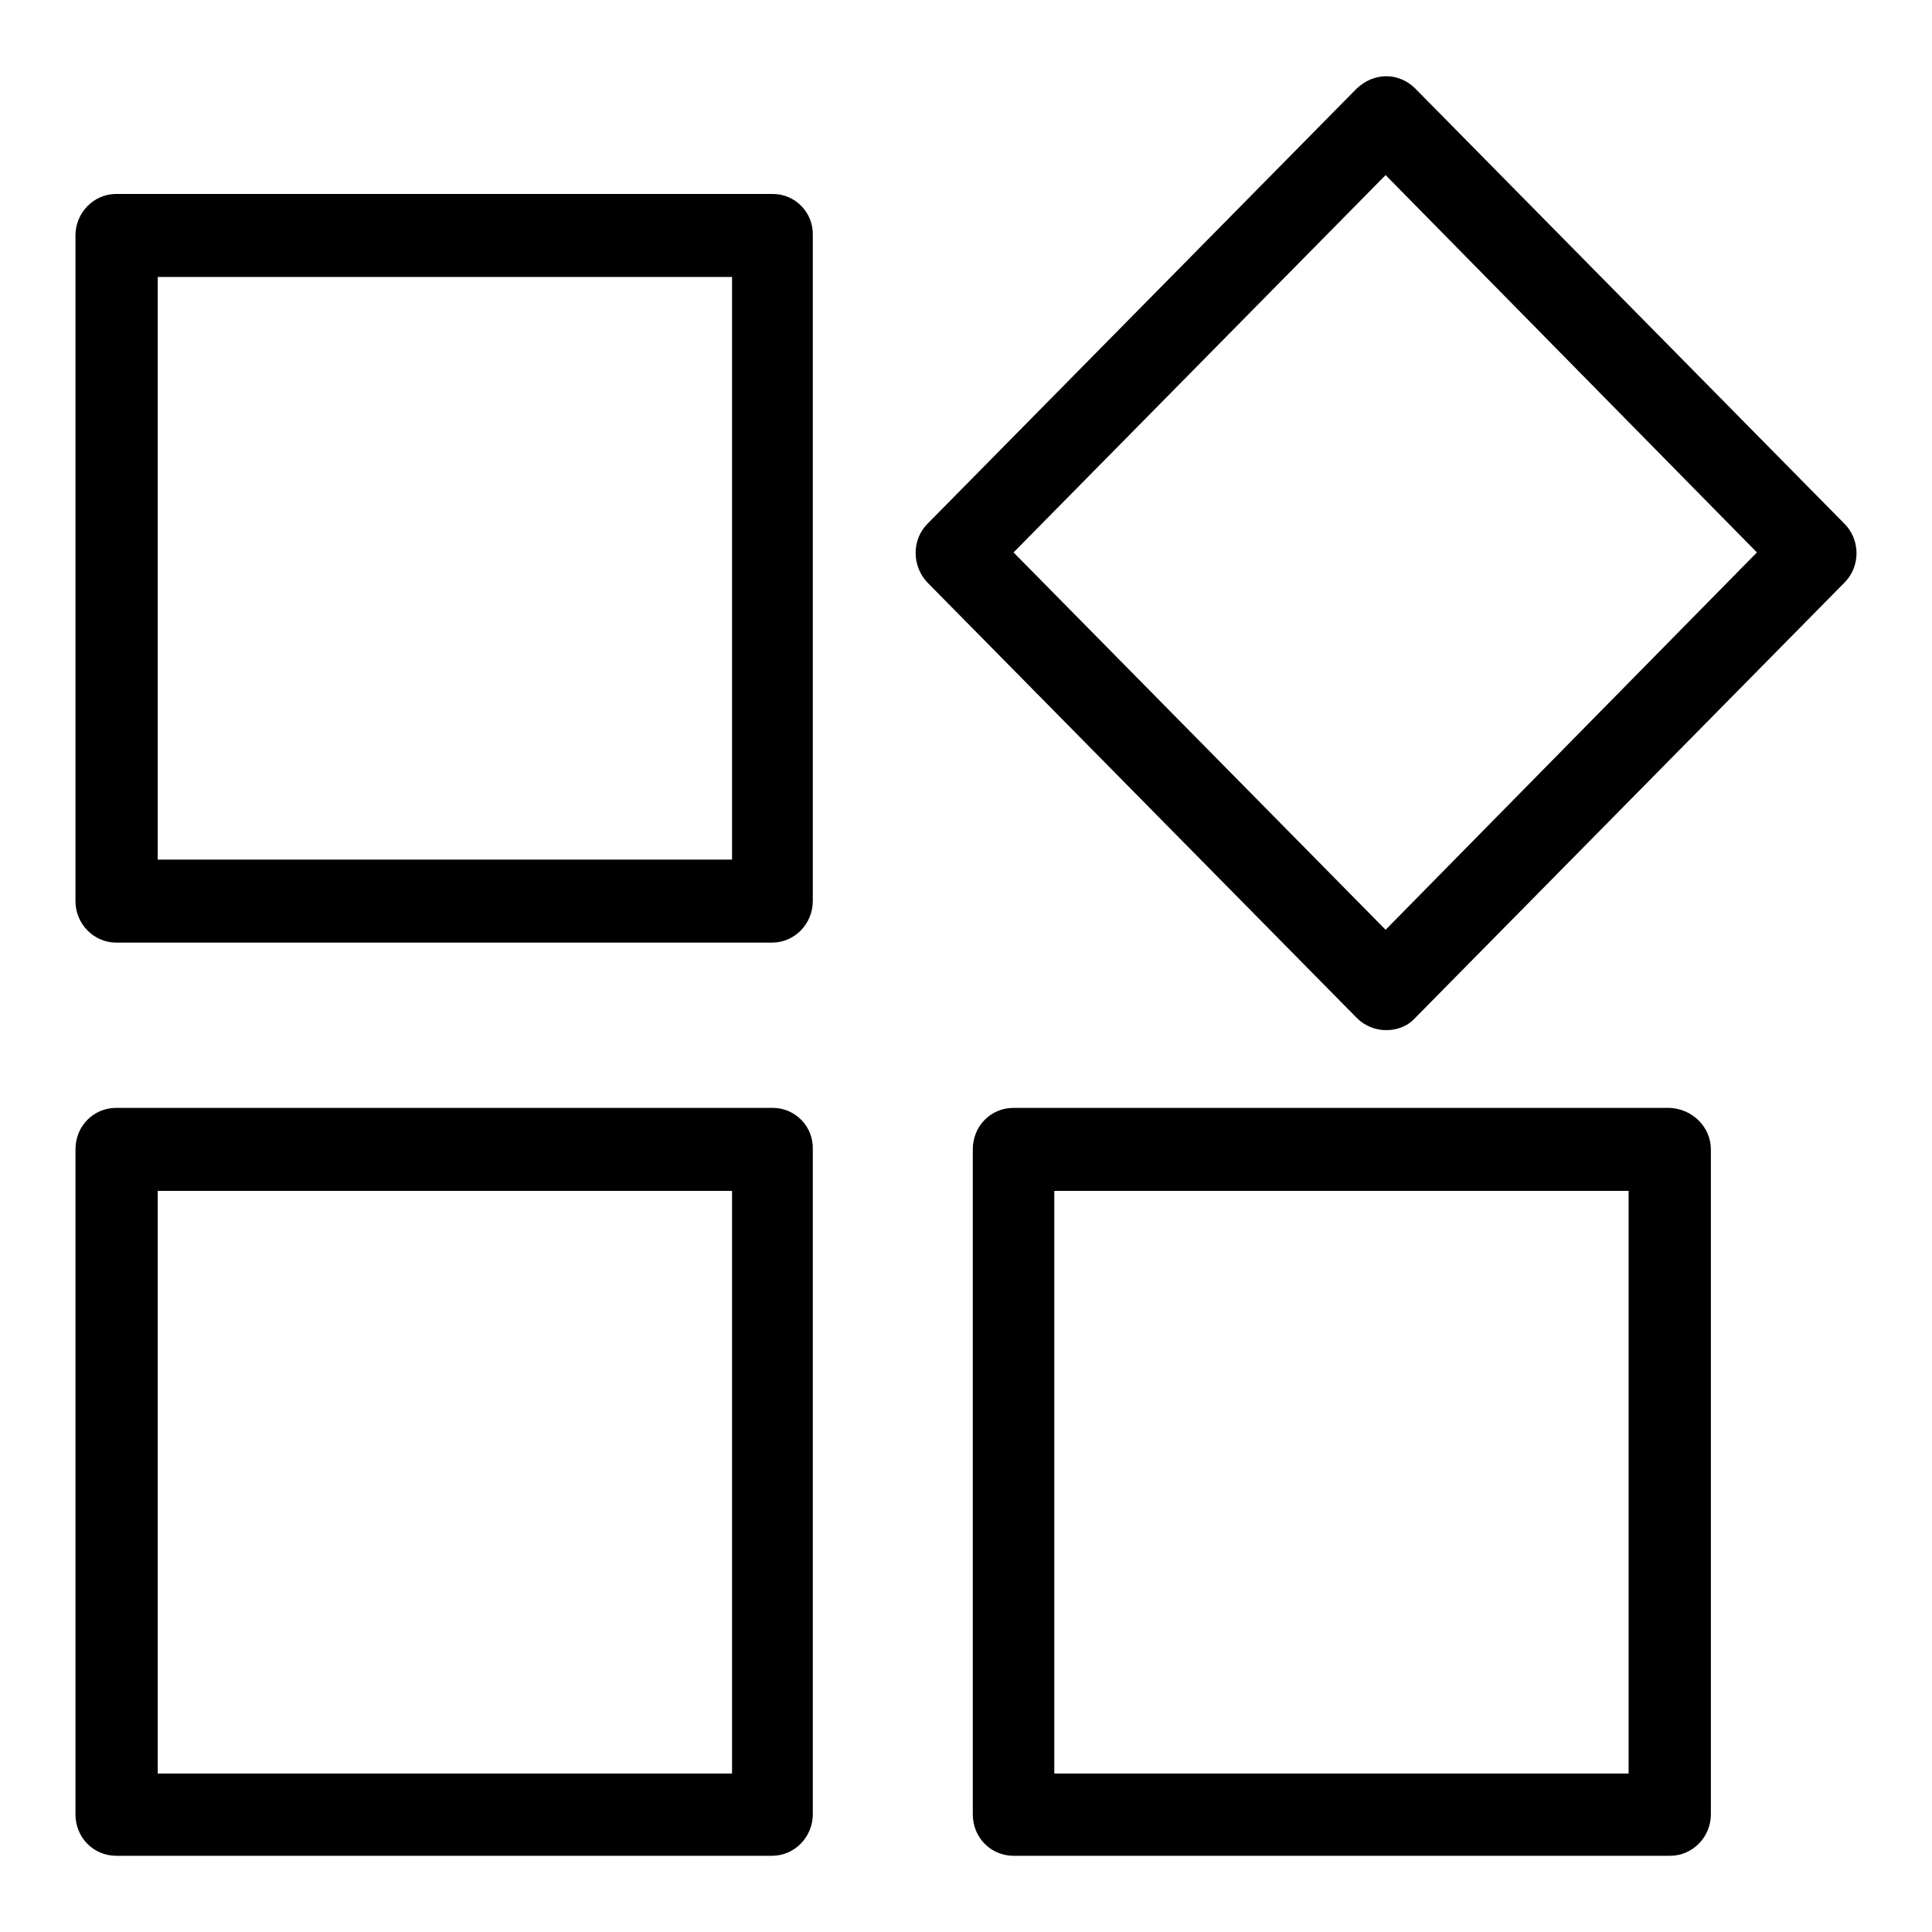 <?xml version="1.0" encoding="utf-8"?>
<!-- Svg Vector Icons : http://www.onlinewebfonts.com/icon -->
<!DOCTYPE svg PUBLIC "-//W3C//DTD SVG 1.1//EN" "http://www.w3.org/Graphics/SVG/1.1/DTD/svg11.dtd">
<svg version="1.1" xmlns="http://www.w3.org/2000/svg" xmlns:xlink="http://www.w3.org/1999/xlink" x="0px" y="0px" viewBox="0 0 256 256" enable-background="new 0 0 256 256" xml:space="preserve">
<g> <path fill="#000000" d="M221.2,146.8h-86.9c-3,0-5.4,2.4-5.4,5.5v88.1c0,3.1,2.4,5.5,5.4,5.5h87c3,0,5.4-2.5,5.4-5.5v-88.1 C226.7,149.3,224.2,146.9,221.2,146.8C221.2,146.8,221.2,146.8,221.2,146.8L221.2,146.8z M215.8,235h-76.1v-77.2h76.1V235z  M102.4,146.8H15.4c-3,0-5.4,2.4-5.4,5.5v88.1c0,3.1,2.4,5.5,5.4,5.5h86.9c3,0,5.4-2.5,5.4-5.5v-88.1 C107.8,149.3,105.4,146.8,102.4,146.8z M96.9,235H20.9v-77.2h76.1V235z M102.4,25.7H15.4c-3,0-5.4,2.5-5.4,5.5v88.2 c0,3,2.4,5.5,5.4,5.5h86.9c3,0,5.4-2.5,5.4-5.5V31.2C107.8,28.2,105.4,25.7,102.4,25.7z M96.9,113.9H20.9V36.7h76.1V113.9z  M244.4,69.4l-56.9-57.7c-1-1-2.4-1.6-3.8-1.6c-1.5,0-2.8,0.6-3.9,1.6l-56.9,57.7c-2.1,2.1-2.1,5.6,0,7.8l56.9,57.7 c1,1,2.4,1.6,3.9,1.6c1.4,0,2.8-0.5,3.8-1.6l56.9-57.7c1-1,1.6-2.4,1.6-3.9C246,71.8,245.4,70.4,244.4,69.4z M183.6,123.2l-49.3-50 l49.3-50l49.2,50L183.6,123.2z"/></g>
</svg>